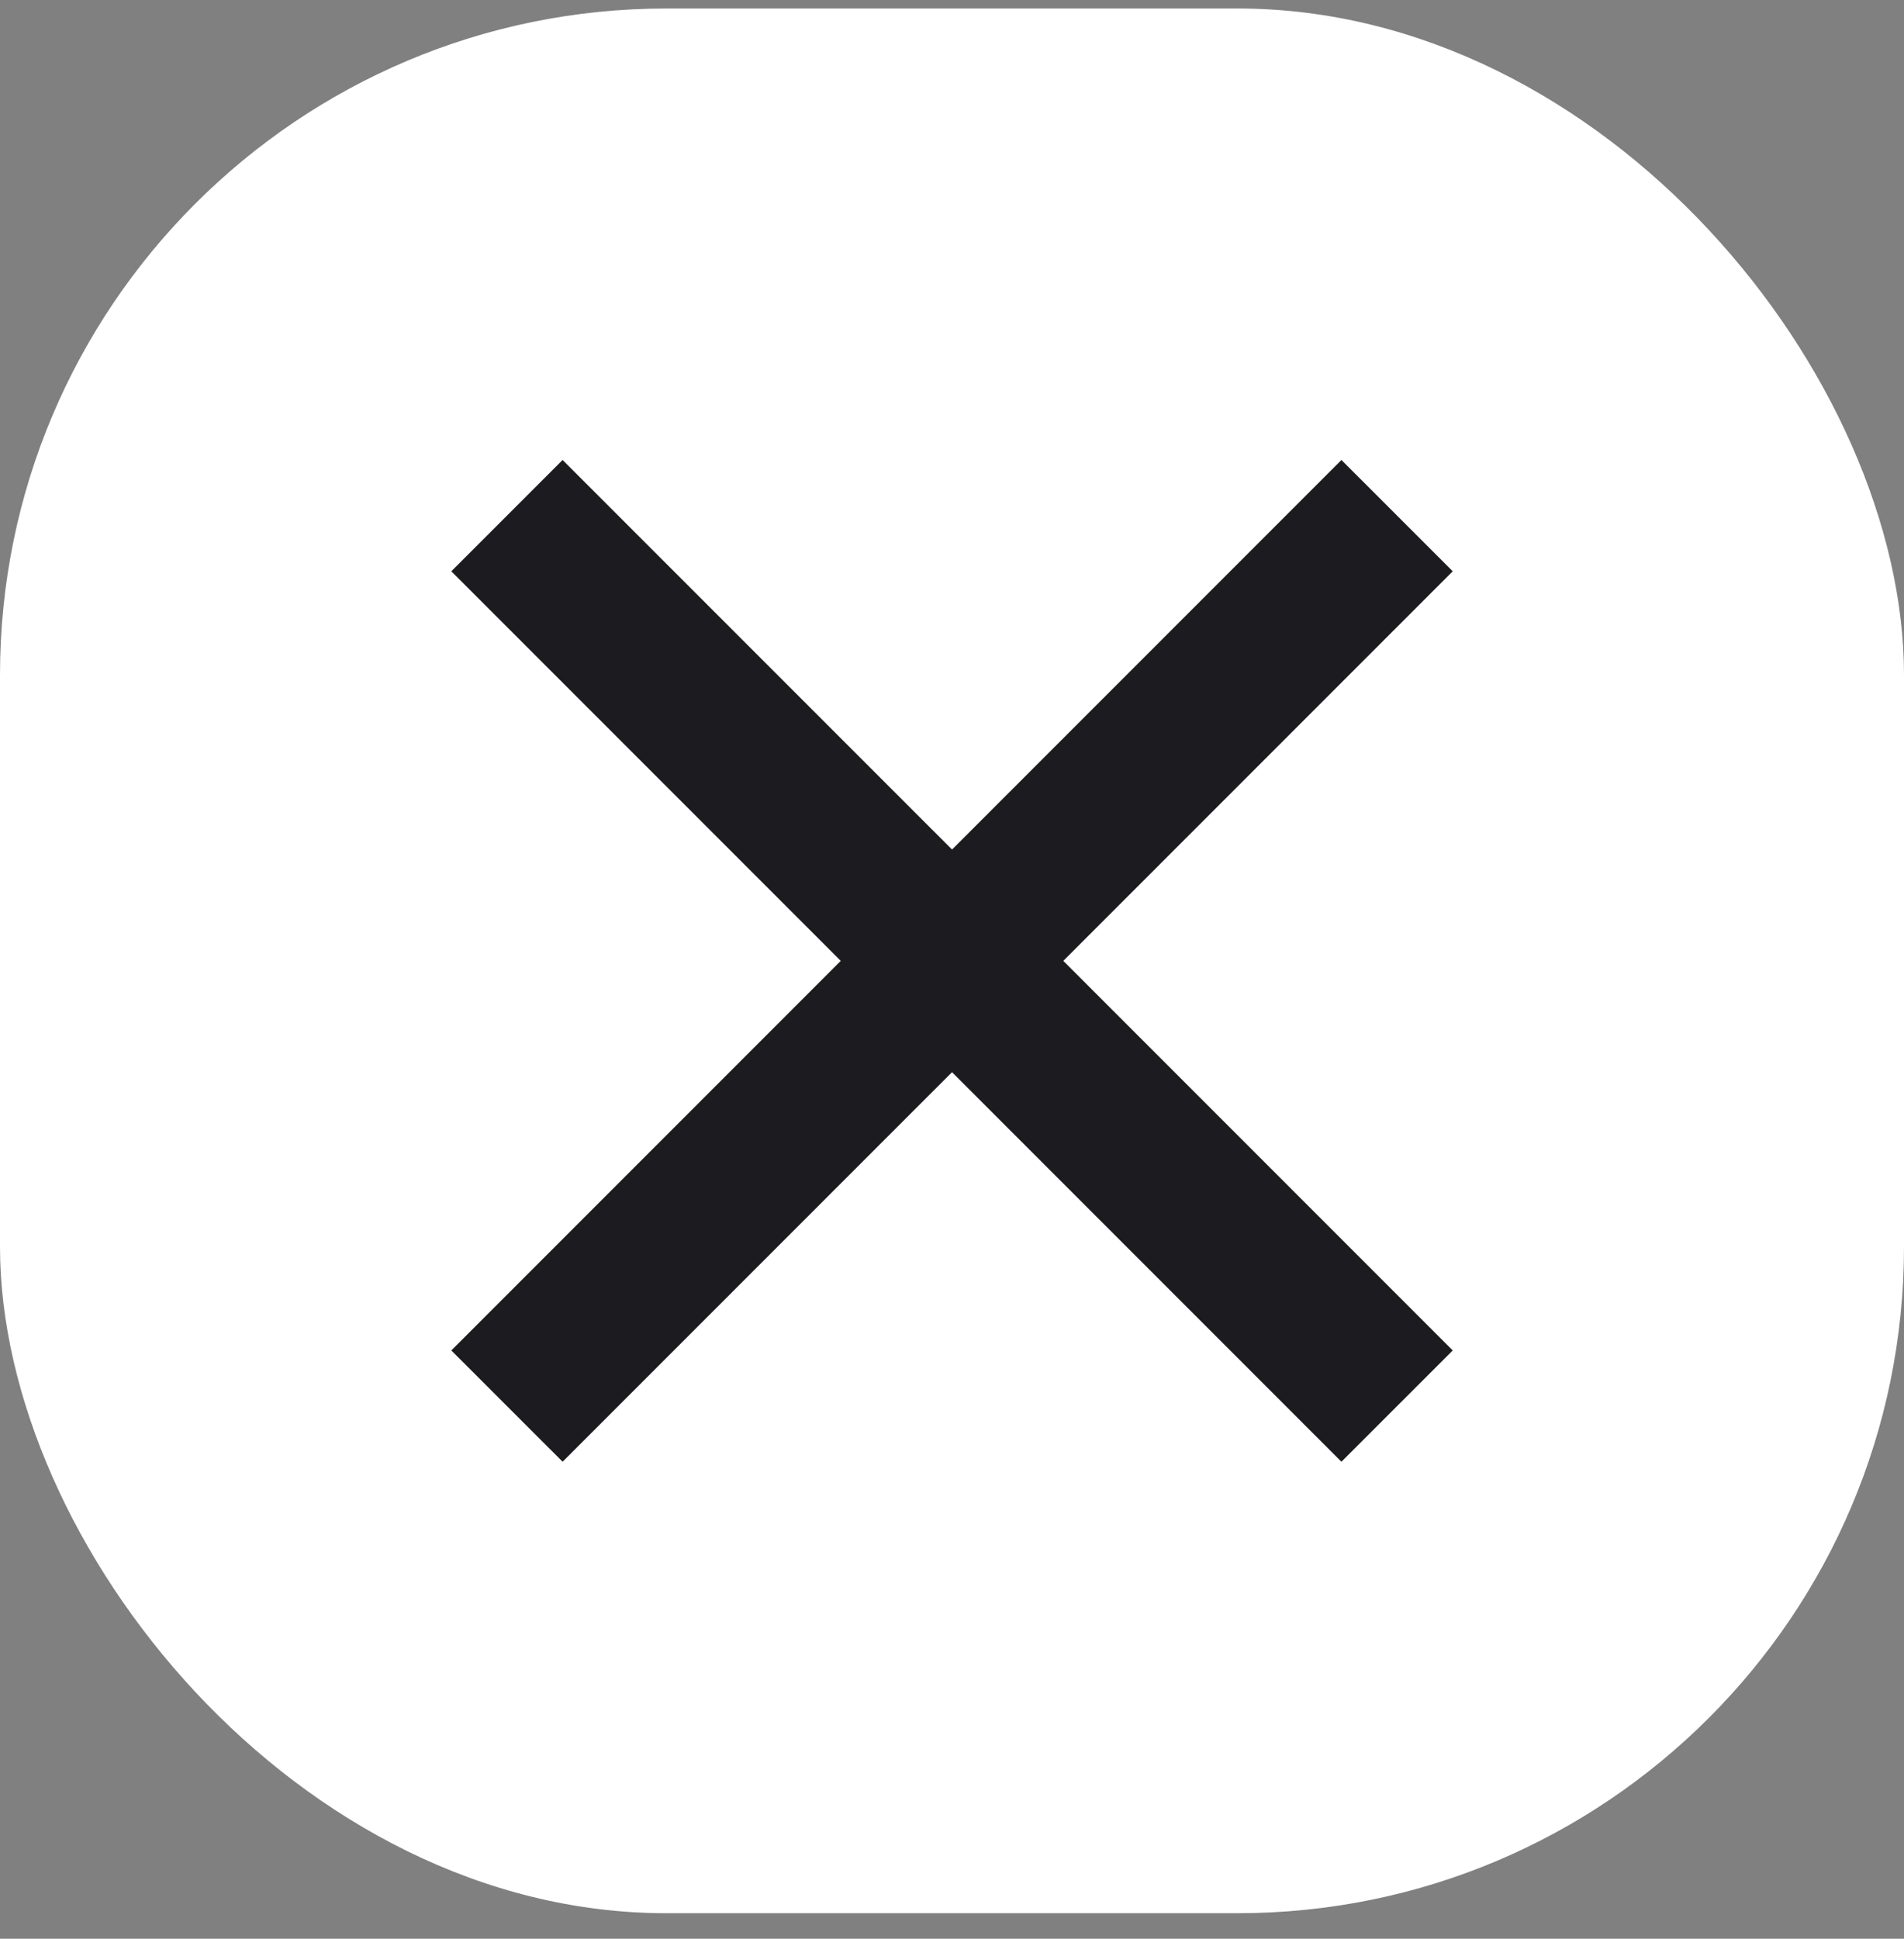 <svg width="56" height="57" viewBox="0 0 56 57" fill="none" xmlns="http://www.w3.org/2000/svg">
<rect x="0" y="0" width="56" height="57" fill="#808080" stroke="none"/>
<rect y="0.25" width="56" height="56" rx="19.6" fill="white"/>
<mask id="mask0_639_819" style="mask-type:alpha" maskUnits="userSpaceOnUse" x="4" y="4" width="48" height="49">
<rect x="4.2" y="4.45" width="47.6" height="47.6" fill="#D9D9D9"/>
</mask>
<g mask="url(#mask0_639_819)">
<path d="M16.547 42.976L13.274 39.704L24.728 28.25L13.274 16.796L16.547 13.524L28.001 24.977L39.454 13.524L42.727 16.796L31.273 28.25L42.727 39.704L39.454 42.976L28.001 31.523L16.547 42.976Z" fill="#1C1B1F"/>
</g>
</svg>
